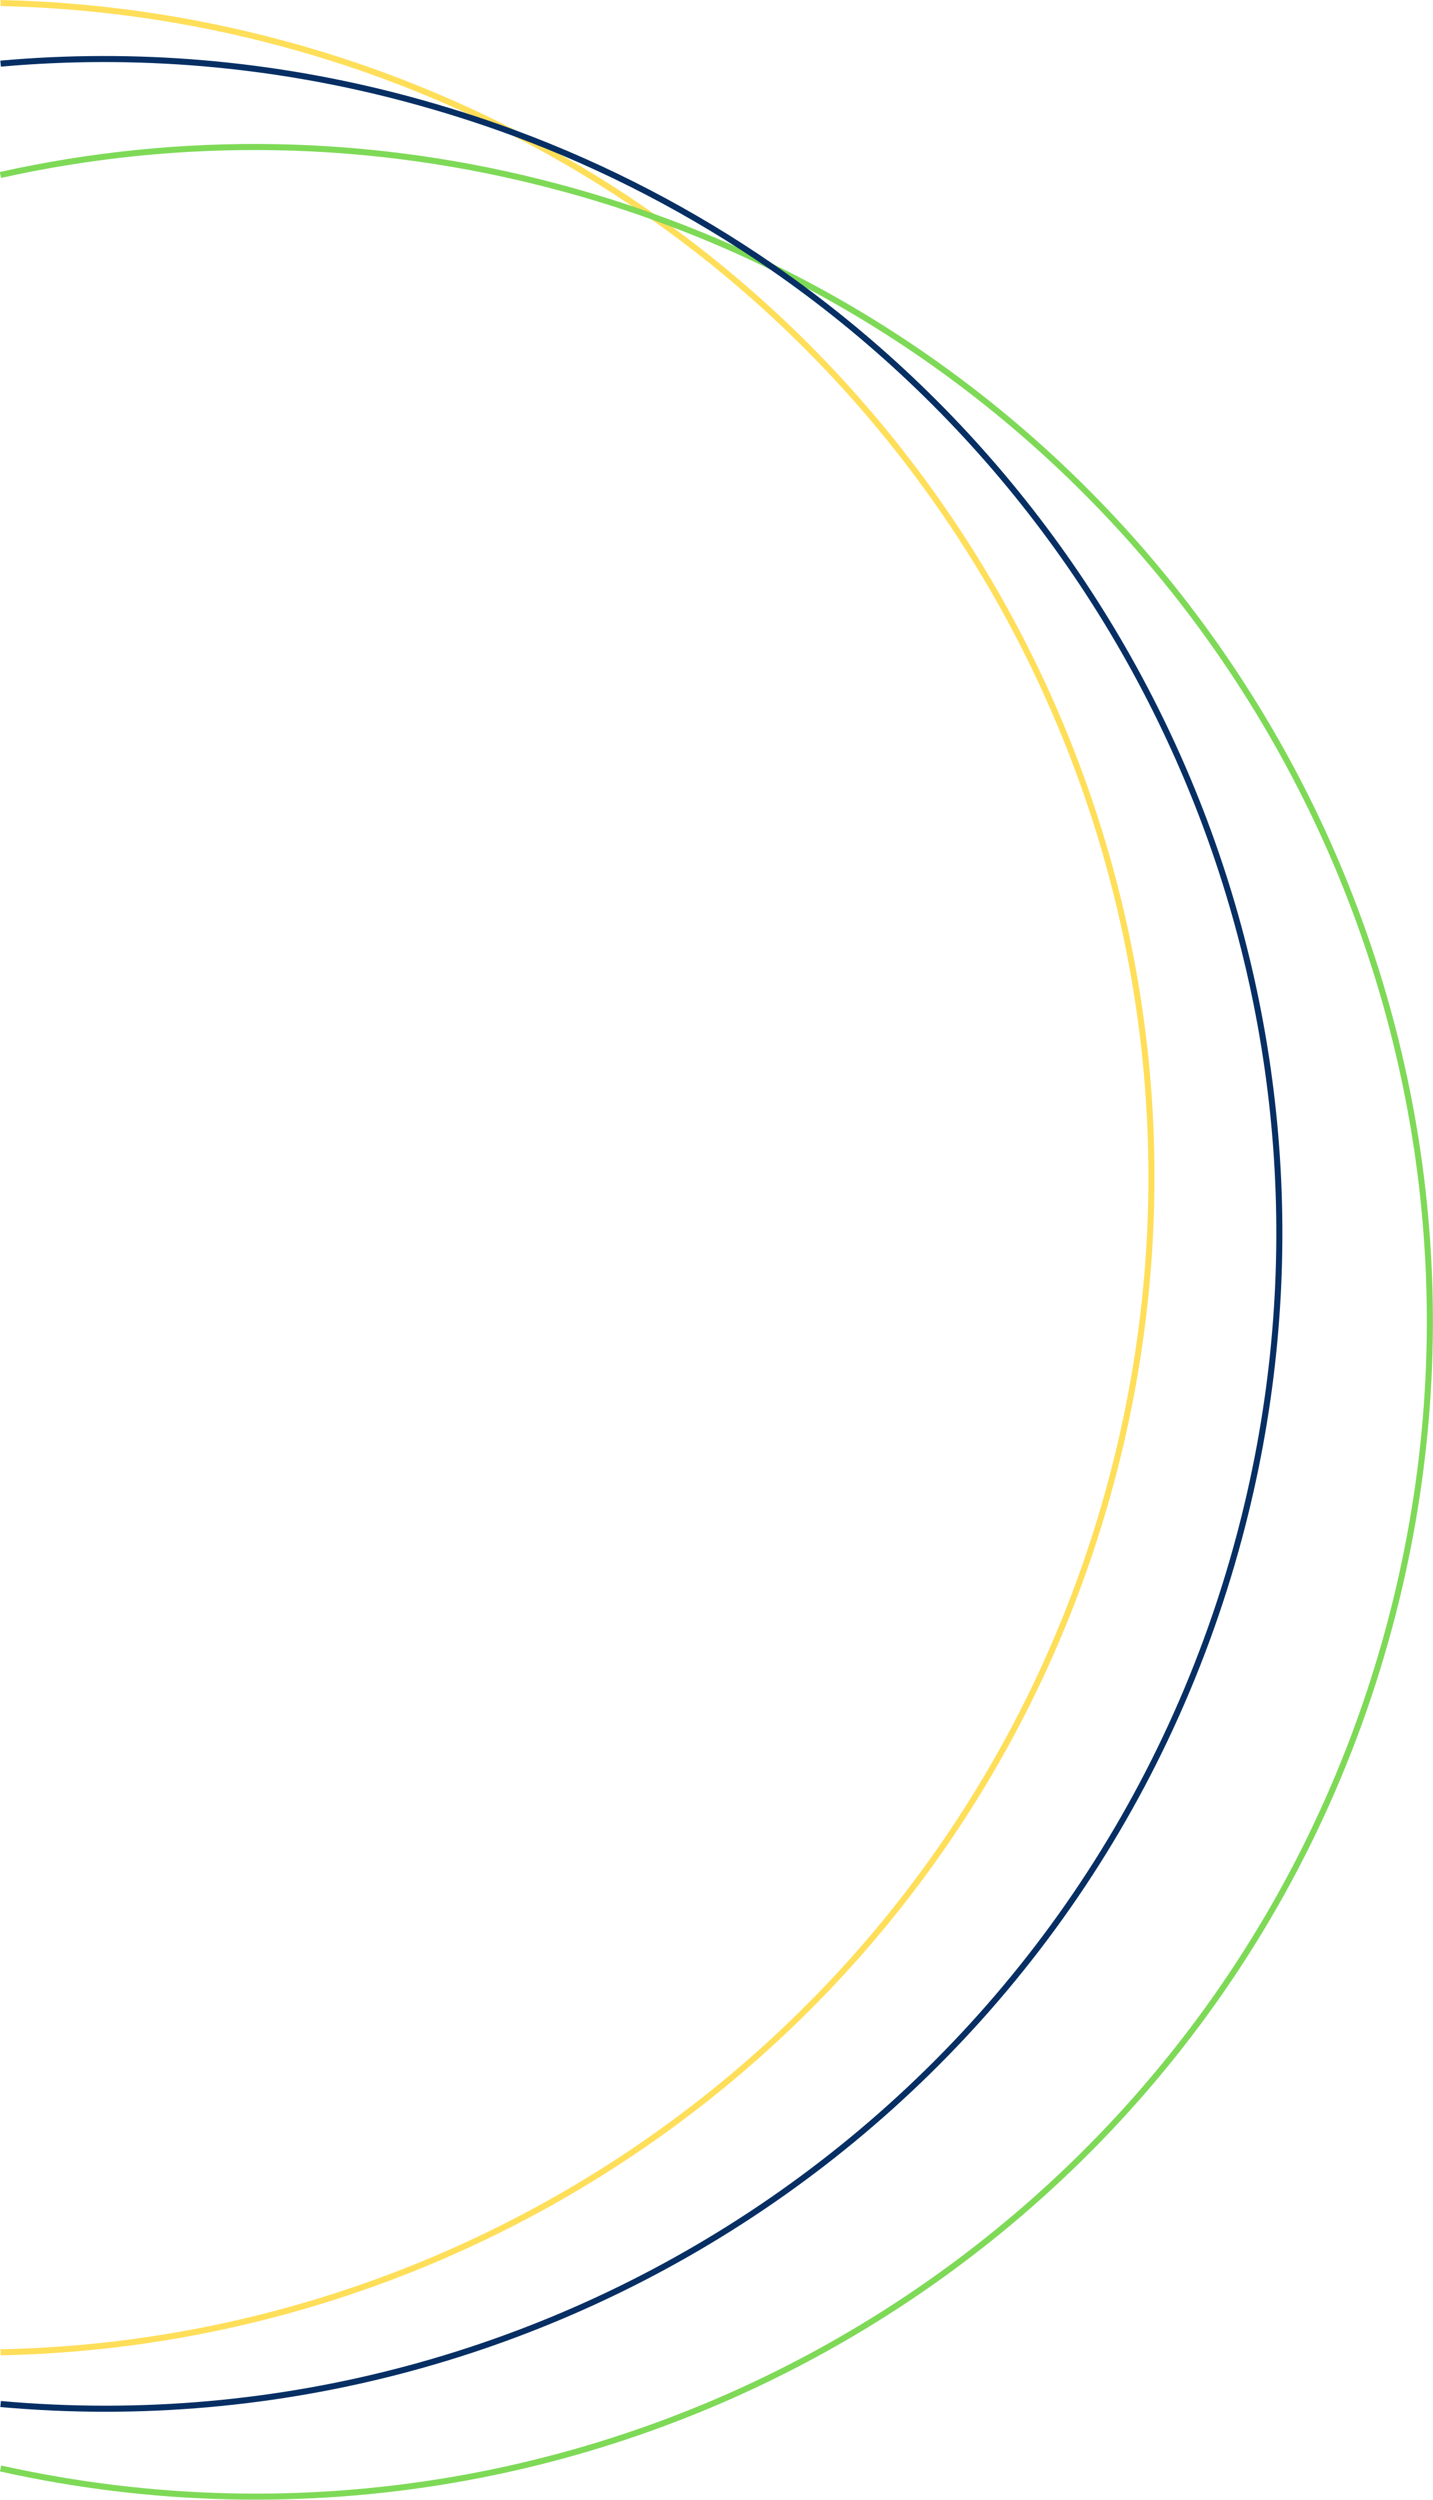 <svg xmlns="http://www.w3.org/2000/svg" xmlns:xlink="http://www.w3.org/1999/xlink" id="Calque_1" x="0px" y="0px" viewBox="0 0 709.3 1237.2" style="enable-background:new 0 0 709.3 1237.2;" xml:space="preserve"><style type="text/css">	.st0{fill:none;stroke:#FFDE59;stroke-width:3;}	.st1{fill:none;stroke:#7ED957;stroke-width:3;}	.st2{fill:none;stroke:#072F64;stroke-width:3;}</style><path class="st0" d="M0.3,1164.2c252.2-5,481.1-175,549.7-430.9c64.9-242.3-33.2-489.8-227.1-626.2c-21.6-15.2-44.5-29-68.4-41.3 C218.4,47.3,179.8,32.2,139,21.3C92.7,8.9,46.2,2.5,0.3,1.5"></path><path class="st1" d="M0.3,1221.7c302.2,67.3,606.6-115.1,687.5-417C761,531.5,626.9,251.6,381.9,132c-19-9.3-38.7-17.6-59.1-24.9 c-15-5.4-30.4-10.2-46.1-14.4c-93.6-25.1-188-25.8-276.5-6.1"></path><path class="st2" d="M0.3,31.5c66-5.9,134.2-0.5,201.9,17.7c17.8,4.8,35.2,10.3,52.2,16.6c45.9,17,88.6,39.4,127.5,66.2 c196.7,135.7,296.8,385.1,231.4,629.1c-74.3,277.1-336.7,453.6-613,428.7"></path></svg>